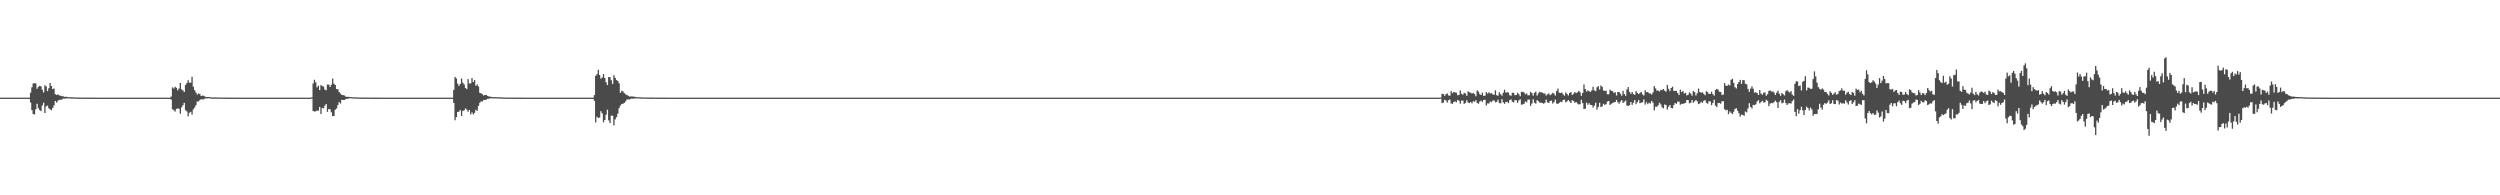 <?xml version="1.0" encoding="UTF-8"?>
<svg xmlns="http://www.w3.org/2000/svg" width="1920" height="150">
  <path d="M0 75.000h1v1.000H0zM1 75.000h1v1.000H1zM2 75.000h1v1.000H2zM3 75.000h1v1.000H3zM4 75.000h1v1.000H4zM5 75.000h1v1.000H5zM6 75.000h1v1.000H6zM7 75.000h1v1.000H7zM8 75.000h1v1.000H8zM9 75.000h1v1.000H9zM10 75.000h1v1.000H10zM11 75.000h1v1.000H11zM12 75.000h1v1.000H12zM13 75.000h1v1.000H13zM14 75.000h1v1.000H14zM15 75.000h1v1.000H15zM16 75.000h1v1.000H16zM17 75.000h1v1.000H17zM18 75.000h1v1.000H18zM19 75.000h1v1.000H19zM20 75.000h1v1.000H20zM21 75.000h1v1.000H21zM22 74.976h1v1.000H22zM23 71.156h1v7.568H23zM24 67.094h1v17.511H24zM25 64.104h1v23.444H25zM26 63.854h1v24.063H26zM27 64.030h1v19.907H27zM28 68.148h1v11.579H28zM29 66.739h1v16.342H29zM30 65.887h1v18.692H30zM31 66.296h1v19.112H31zM32 68.971h1v12.020H32zM33 71.034h1v7.886H33zM34 65.496h1v21.340H34zM35 66.391h1v15.348H35zM36 69.973h1v11.089H36zM37 67.766h1v15.447H37zM38 63.750h1v20.307H38zM39 66.106h1v18.586H39zM40 68.453h1v14.447H40zM41 67.921h1v13.062H41zM42 72.332h1v5.221H42zM43 72.948h1v5.872H43zM44 72.373h1v5.043H44zM45 73.256h1v3.382H45zM46 73.532h1v3.136H46zM47 73.898h1v2.579H47zM48 73.956h1v1.742H48zM49 74.415h1v1.392H49zM50 74.295h1v1.216H50zM51 74.413h1v1.194H51zM52 74.579h1v1.000H52zM53 74.637h1v1.000H53zM54 74.725h1v1.000H54zM55 74.708h1v1.000H55zM56 74.774h1v1.000H56zM57 74.796h1v1.000H57zM58 74.844h1v1.000H58zM59 74.855h1v1.000H59zM60 74.924h1v1.000H60zM61 74.909h1v1.000H61zM62 74.946h1v1.000H62zM63 74.944h1v1.000H63zM64 74.921h1v1.000H64zM65 74.944h1v1.000H65zM66 74.957h1v1.000H66zM67 74.962h1v1.000H67zM68 74.964h1v1.000H68zM69 74.967h1v1.000H69zM70 74.973h1v1.000H70zM71 74.968h1v1.000H71zM72 74.979h1v1.000H72zM73 74.976h1v1.000H73zM74 74.984h1v1.000H74zM75 74.985h1v1.000H75zM76 74.983h1v1.000H76zM77 74.985h1v1.000H77zM78 74.989h1v1.000H78zM79 74.990h1v1.000H79zM80 74.992h1v1.000H80zM81 74.993h1v1.000H81zM82 74.994h1v1.000H82zM83 74.995h1v1.000H83zM84 74.996h1v1.000H84zM85 74.996h1v1.000H85zM86 74.996h1v1.000H86zM87 74.995h1v1.000H87zM88 74.997h1v1.000H88zM89 74.997h1v1.000H89zM90 74.998h1v1.000H90zM91 74.998h1v1.000H91zM92 74.999h1v1.000H92zM93 74.998h1v1.000H93zM94 74.999h1v1.000H94zM95 74.999h1v1.000H95zM96 74.999h1v1.000H96zM97 74.999h1v1.000H97zM98 74.999h1v1.000H98zM99 74.999h1v1.000H99zM100 74.999h1v1.000H100zM101 74.999h1v1.000H101zM102 74.999h1v1.000H102zM103 75.000h1v1.000H103zM104 74.999h1v1.000H104zM105 74.999h1v1.000H105zM106 75.000h1v1.000H106zM107 75.000h1v1.000H107zM108 75.000h1v1.000H108zM109 75.000h1v1.000H109zM110 75.000h1v1.000H110zM111 75.000h1v1.000H111zM112 75.000h1v1.000H112zM113 75.000h1v1.000H113zM114 75.000h1v1.000H114zM115 75.000h1v1.000H115zM116 75.000h1v1.000H116zM117 75.000h1v1.000H117zM118 75.000h1v1.000H118zM119 75.000h1v1.000H119zM120 75.000h1v1.000H120zM121 75.000h1v1.000H121zM122 75.000h1v1.000H122zM123 75.000h1v1.000H123zM124 75.000h1v1.000H124zM125 75.000h1v1.000H125zM126 75.000h1v1.000H126zM127 75.000h1v1.000H127zM128 75.000h1v1.000H128zM129 75.000h1v1.000H129zM130 75.000h1v1.000H130zM131 74.119h1v2.375H131zM132 67.132h1v16.737H132zM133 67.977h1v16.736H133zM134 66.612h1v19.035H134zM135 67.486h1v16.131H135zM136 69.381h1v13.856H136zM137 67.970h1v15.614H137zM138 63.719h1v23.628H138zM139 68.653h1v13.805H139zM140 69.392h1v11.475H140zM141 70.721h1v8.294H141zM142 65.217h1v19.417H142zM143 63.814h1v21.754H143zM144 61.601h1v27.758H144zM145 63.469h1v23.186H145zM146 63.508h1v22.340H146zM147 58.968h1v29.102H147zM148 66.594h1v17.430H148zM149 69.213h1v13.400H149zM150 70.991h1v9.735H150zM151 72.617h1v5.288H151zM152 71.680h1v6.277H152zM153 72.268h1v4.599H153zM154 73.755h1v2.396H154zM155 73.369h1v3.002H155zM156 73.571h1v2.727H156zM157 74.207h1v1.422H157zM158 74.555h1v1.000H158zM159 74.480h1v1.030H159zM160 74.426h1v1.000H160zM161 74.685h1v1.000H161zM162 74.757h1v1.000H162zM163 74.808h1v1.000H163zM164 74.854h1v1.000H164zM165 74.806h1v1.000H165zM166 74.847h1v1.000H166zM167 74.863h1v1.000H167zM168 74.899h1v1.000H168zM169 74.870h1v1.000H169zM170 74.900h1v1.000H170zM171 74.938h1v1.000H171zM172 74.929h1v1.000H172zM173 74.929h1v1.000H173zM174 74.947h1v1.000H174zM175 74.959h1v1.000H175zM176 74.962h1v1.000H176zM177 74.968h1v1.000H177zM178 74.970h1v1.000H178zM179 74.975h1v1.000H179zM180 74.984h1v1.000H180zM181 74.982h1v1.000H181zM182 74.980h1v1.000H182zM183 74.984h1v1.000H183zM184 74.985h1v1.000H184zM185 74.988h1v1.000H185zM186 74.992h1v1.000H186zM187 74.988h1v1.000H187zM188 74.990h1v1.000H188zM189 74.994h1v1.000H189zM190 74.994h1v1.000H190zM191 74.993h1v1.000H191zM192 74.995h1v1.000H192zM193 74.994h1v1.000H193zM194 74.996h1v1.000H194zM195 74.996h1v1.000H195zM196 74.997h1v1.000H196zM197 74.997h1v1.000H197zM198 74.997h1v1.000H198zM199 74.998h1v1.000H199zM200 74.998h1v1.000H200zM201 74.998h1v1.000H201zM202 74.999h1v1.000H202zM203 74.999h1v1.000H203zM204 74.999h1v1.000H204zM205 74.999h1v1.000H205zM206 74.999h1v1.000H206zM207 74.999h1v1.000H207zM208 74.999h1v1.000H208zM209 74.999h1v1.000H209zM210 74.999h1v1.000H210zM211 74.999h1v1.000H211zM212 75.000h1v1.000H212zM213 75.000h1v1.000H213zM214 75.000h1v1.000H214zM215 75.000h1v1.000H215zM216 75.000h1v1.000H216zM217 75.000h1v1.000H217zM218 75.000h1v1.000H218zM219 75.000h1v1.000H219zM220 75.000h1v1.000H220zM221 75.000h1v1.000H221zM222 75.000h1v1.000H222zM223 75.000h1v1.000H223zM224 75.000h1v1.000H224zM225 75.000h1v1.000H225zM226 75.000h1v1.000H226zM227 75.000h1v1.000H227zM228 75.000h1v1.000H228zM229 75.000h1v1.000H229zM230 75.000h1v1.000H230zM231 75.000h1v1.000H231zM232 75.000h1v1.000H232zM233 75.000h1v1.000H233zM234 75.000h1v1.000H234zM235 75.000h1v1.000H235zM236 75.000h1v1.000H236zM237 75.000h1v1.000H237zM238 75.000h1v1.000H238zM239 74.682h1v1.000H239zM240 64.113h1v21.209H240zM241 61.218h1v24.453H241zM242 63.265h1v22.217H242zM243 67.065h1v17.802H243zM244 65.805h1v19.247H244zM245 69.175h1v12.950H245zM246 65.306h1v22.178H246zM247 66.168h1v16.752H247zM248 66.525h1v16.685H248zM249 68.771h1v12.437H249zM250 69.328h1v10.493H250zM251 64.908h1v21.016H251zM252 64.983h1v18.692H252zM253 66.690h1v17.280H253zM254 65.040h1v21.217H254zM255 60.339h1v28.849H255zM256 64.297h1v24.736H256zM257 65.260h1v19.021H257zM258 68.412h1v14.962H258zM259 68.630h1v12.074H259zM260 70.702h1v7.727H260zM261 71.840h1v7.690H261zM262 72.834h1v3.826H262zM263 73.031h1v3.771H263zM264 73.312h1v3.440H264zM265 74.214h1v1.938H265zM266 74.321h1v1.567H266zM267 74.405h1v1.394H267zM268 74.460h1v1.000H268zM269 74.483h1v1.000H269zM270 74.737h1v1.000H270zM271 74.726h1v1.000H271zM272 74.724h1v1.000H272zM273 74.758h1v1.000H273zM274 74.798h1v1.000H274zM275 74.868h1v1.000H275zM276 74.899h1v1.000H276zM277 74.923h1v1.000H277zM278 74.905h1v1.000H278zM279 74.920h1v1.000H279zM280 74.916h1v1.000H280zM281 74.907h1v1.000H281zM282 74.930h1v1.000H282zM283 74.940h1v1.000H283zM284 74.946h1v1.000H284zM285 74.962h1v1.000H285zM286 74.963h1v1.000H286zM287 74.974h1v1.000H287zM288 74.971h1v1.000H288zM289 74.968h1v1.000H289zM290 74.980h1v1.000H290zM291 74.979h1v1.000H291zM292 74.981h1v1.000H292zM293 74.986h1v1.000H293zM294 74.991h1v1.000H294zM295 74.989h1v1.000H295zM296 74.991h1v1.000H296zM297 74.991h1v1.000H297zM298 74.994h1v1.000H298zM299 74.994h1v1.000H299zM300 74.994h1v1.000H300zM301 74.996h1v1.000H301zM302 74.996h1v1.000H302zM303 74.995h1v1.000H303zM304 74.996h1v1.000H304zM305 74.996h1v1.000H305zM306 74.997h1v1.000H306zM307 74.998h1v1.000H307zM308 74.997h1v1.000H308zM309 74.998h1v1.000H309zM310 74.998h1v1.000H310zM311 74.998h1v1.000H311zM312 74.998h1v1.000H312zM313 74.999h1v1.000H313zM314 74.998h1v1.000H314zM315 74.999h1v1.000H315zM316 74.999h1v1.000H316zM317 74.999h1v1.000H317zM318 74.999h1v1.000H318zM319 74.999h1v1.000H319zM320 74.999h1v1.000H320zM321 75.000h1v1.000H321zM322 75.000h1v1.000H322zM323 75.000h1v1.000H323zM324 75.000h1v1.000H324zM325 75.000h1v1.000H325zM326 75.000h1v1.000H326zM327 75.000h1v1.000H327zM328 75.000h1v1.000H328zM329 75.000h1v1.000H329zM330 75.000h1v1.000H330zM331 75.000h1v1.000H331zM332 75.000h1v1.000H332zM333 75.000h1v1.000H333zM334 75.000h1v1.000H334zM335 75.000h1v1.000H335zM336 75.000h1v1.000H336zM337 75.000h1v1.000H337zM338 75.000h1v1.000H338zM339 75.000h1v1.000H339zM340 75.000h1v1.000H340zM341 75.000h1v1.000H341zM342 75.000h1v1.000H342zM343 75.000h1v1.000H343zM344 75.000h1v1.000H344zM345 75.000h1v1.000H345zM346 75.000h1v1.000H346zM347 74.993h1v1.000H347zM348 69.037h1v9.995H348zM349 59.076h1v33.275H349zM350 60.198h1v29.688H350zM351 64.211h1v21.824H351zM352 66.002h1v19.725H352zM353 64.464h1v20.090H353zM354 60.240h1v28.815H354zM355 63.557h1v21.620H355zM356 64.850h1v19.891H356zM357 67.542h1v15.780H357zM358 68.458h1v15.695H358zM359 60.758h1v25.068H359zM360 64.111h1v20.431H360zM361 64.005h1v23.841H361zM362 59.886h1v26.422H362zM363 63.045h1v24.821H363zM364 61.500h1v25.203H364zM365 65.858h1v18.439H365zM366 64.889h1v20.304H366zM367 66.412h1v14.940H367zM368 71.333h1v7.577H368zM369 71.673h1v6.125H369zM370 72.421h1v5.555H370zM371 73.364h1v3.400H371zM372 72.951h1v3.904H372zM373 72.816h1v3.689H373zM374 73.674h1v2.214H374zM375 74.067h1v1.746H375zM376 74.245h1v1.326H376zM377 74.392h1v1.098H377zM378 74.622h1v1.000H378zM379 74.600h1v1.000H379zM380 74.557h1v1.000H380zM381 74.636h1v1.000H381zM382 74.734h1v1.000H382zM383 74.666h1v1.000H383zM384 74.707h1v1.000H384zM385 74.800h1v1.000H385zM386 74.875h1v1.000H386zM387 74.884h1v1.000H387zM388 74.891h1v1.000H388zM389 74.901h1v1.000H389zM390 74.917h1v1.000H390zM391 74.940h1v1.000H391zM392 74.937h1v1.000H392zM393 74.956h1v1.000H393zM394 74.956h1v1.000H394zM395 74.942h1v1.000H395zM396 74.956h1v1.000H396zM397 74.967h1v1.000H397zM398 74.964h1v1.000H398zM399 74.968h1v1.000H399zM400 74.979h1v1.000H400zM401 74.981h1v1.000H401zM402 74.981h1v1.000H402zM403 74.989h1v1.000H403zM404 74.991h1v1.000H404zM405 74.992h1v1.000H405zM406 74.988h1v1.000H406zM407 74.992h1v1.000H407zM408 74.991h1v1.000H408zM409 74.992h1v1.000H409zM410 74.995h1v1.000H410zM411 74.993h1v1.000H411zM412 74.995h1v1.000H412zM413 74.995h1v1.000H413zM414 74.995h1v1.000H414zM415 74.997h1v1.000H415zM416 74.997h1v1.000H416zM417 74.998h1v1.000H417zM418 74.998h1v1.000H418zM419 74.998h1v1.000H419zM420 74.998h1v1.000H420zM421 74.999h1v1.000H421zM422 74.998h1v1.000H422zM423 74.999h1v1.000H423zM424 74.999h1v1.000H424zM425 74.999h1v1.000H425zM426 74.999h1v1.000H426zM427 74.999h1v1.000H427zM428 74.999h1v1.000H428zM429 74.999h1v1.000H429zM430 74.999h1v1.000H430zM431 75.000h1v1.000H431zM432 75.000h1v1.000H432zM433 75.000h1v1.000H433zM434 75.000h1v1.000H434zM435 75.000h1v1.000H435zM436 75.000h1v1.000H436zM437 75.000h1v1.000H437zM438 75.000h1v1.000H438zM439 75.000h1v1.000H439zM440 75.000h1v1.000H440zM441 75.000h1v1.000H441zM442 75.000h1v1.000H442zM443 75.000h1v1.000H443zM444 75.000h1v1.000H444zM445 75.000h1v1.000H445zM446 75.000h1v1.000H446zM447 75.000h1v1.000H447zM448 75.000h1v1.000H448zM449 75.000h1v1.000H449zM450 75.000h1v1.000H450zM451 75.000h1v1.000H451zM452 75.000h1v1.000H452zM453 75.000h1v1.000H453zM454 75.000h1v1.000H454zM455 75.000h1v1.000H455zM456 73.086h1v4.365H456zM457 58.195h1v35.833H457zM458 57.047h1v32.615H458zM459 53.598h1v37.054H459zM460 57.589h1v32.621H460zM461 60.391h1v24.993H461zM462 59.565h1v27.520H462zM463 56.906h1v36.970H463zM464 59.913h1v32.241H464zM465 63.140h1v25.049H465zM466 65.328h1v18.947H466zM467 59.120h1v33.271H467zM468 59.327h1v35.207H468zM469 61.625h1v27.184H469zM470 64.584h1v24.289H470zM471 57.732h1v38.571H471zM472 59.782h1v31.936H472zM473 61.495h1v28.503H473zM474 62.195h1v25.114H474zM475 63.957h1v19.161H475zM476 71.285h1v9.795H476zM477 69.698h1v10.177H477zM478 70.230h1v9.448H478zM479 71.518h1v7.496H479zM480 72.443h1v5.438H480zM481 72.983h1v3.426H481zM482 73.508h1v2.827H482zM483 74.147h1v2.263H483zM484 74.088h1v1.745H484zM485 74.031h1v1.713H485zM486 74.245h1v1.599H486zM487 74.282h1v1.336H487zM488 74.560h1v1.000H488zM489 74.630h1v1.000H489zM490 74.625h1v1.000H490zM491 74.711h1v1.000H491zM492 74.809h1v1.000H492zM493 74.729h1v1.000H493zM494 74.830h1v1.000H494zM495 74.904h1v1.000H495zM496 74.866h1v1.000H496zM497 74.899h1v1.000H497zM498 74.907h1v1.000H498zM499 74.931h1v1.000H499zM500 74.920h1v1.000H500zM501 74.928h1v1.000H501zM502 74.947h1v1.000H502zM503 74.952h1v1.000H503zM504 74.948h1v1.000H504zM505 74.967h1v1.000H505zM506 74.961h1v1.000H506zM507 74.968h1v1.000H507zM508 74.968h1v1.000H508zM509 74.973h1v1.000H509zM510 74.977h1v1.000H510zM511 74.977h1v1.000H511zM512 74.985h1v1.000H512zM513 74.982h1v1.000H513zM514 74.984h1v1.000H514zM515 74.989h1v1.000H515zM516 74.990h1v1.000H516zM517 74.991h1v1.000H517zM518 74.992h1v1.000H518zM519 74.993h1v1.000H519zM520 74.995h1v1.000H520zM521 74.996h1v1.000H521zM522 74.996h1v1.000H522zM523 74.996h1v1.000H523zM524 74.997h1v1.000H524zM525 74.997h1v1.000H525zM526 74.997h1v1.000H526zM527 74.998h1v1.000H527zM528 74.998h1v1.000H528zM529 74.998h1v1.000H529zM530 74.998h1v1.000H530zM531 74.999h1v1.000H531zM532 74.999h1v1.000H532zM533 74.999h1v1.000H533zM534 74.998h1v1.000H534zM535 74.999h1v1.000H535zM536 74.999h1v1.000H536zM537 74.999h1v1.000H537zM538 74.999h1v1.000H538zM539 74.999h1v1.000H539zM540 75.000h1v1.000H540zM541 75.000h1v1.000H541zM542 75.000h1v1.000H542zM543 74.999h1v1.000H543zM544 75.000h1v1.000H544zM545 75.000h1v1.000H545zM546 75.000h1v1.000H546zM547 75.000h1v1.000H547zM548 75.000h1v1.000H548zM549 75.000h1v1.000H549zM550 75.000h1v1.000H550zM551 75.000h1v1.000H551zM552 75.000h1v1.000H552zM553 75.000h1v1.000H553zM554 75.000h1v1.000H554zM555 75.000h1v1.000H555zM556 75.000h1v1.000H556zM557 75.000h1v1.000H557zM558 75.000h1v1.000H558zM559 75.000h1v1.000H559zM560 75.000h1v1.000H560zM561 75.000h1v1.000H561zM562 75.000h1v1.000H562zM563 75.000h1v1.000H563zM564 75.000h1v1.000H564zM565 75.000h1v1.000H565zM566 75.000h1v1.000H566zM567 75.000h1v1.000H567zM568 75.000h1v1.000H568zM569 75.000h1v1.000H569zM570 75.000h1v1.000H570zM571 75.000h1v1.000H571zM572 75.000h1v1.000H572zM573 75.000h1v1.000H573zM574 75.000h1v1.000H574zM575 75.000h1v1.000H575zM576 75.000h1v1.000H576zM577 75.000h1v1.000H577zM578 75.000h1v1.000H578zM579 75.000h1v1.000H579zM580 75.000h1v1.000H580zM581 75.000h1v1.000H581zM582 75.000h1v1.000H582zM583 75.000h1v1.000H583zM584 75.000h1v1.000H584zM585 75.000h1v1.000H585zM586 75.000h1v1.000H586zM587 75.000h1v1.000H587zM588 75.000h1v1.000H588zM589 75.000h1v1.000H589zM590 75.000h1v1.000H590zM591 75.000h1v1.000H591zM592 75.000h1v1.000H592zM593 75.000h1v1.000H593zM594 75.000h1v1.000H594zM595 75.000h1v1.000H595zM596 75.000h1v1.000H596zM597 75.000h1v1.000H597zM598 75.000h1v1.000H598zM599 75.000h1v1.000H599zM600 75.000h1v1.000H600zM601 75.000h1v1.000H601zM602 75.000h1v1.000H602zM603 75.000h1v1.000H603zM604 75.000h1v1.000H604zM605 75.000h1v1.000H605zM606 75.000h1v1.000H606zM607 75.000h1v1.000H607zM608 75.000h1v1.000H608zM609 75.000h1v1.000H609zM610 75.000h1v1.000H610zM611 75.000h1v1.000H611zM612 75.000h1v1.000H612zM613 75.000h1v1.000H613zM614 75.000h1v1.000H614zM615 75.000h1v1.000H615zM616 75.000h1v1.000H616zM617 75.000h1v1.000H617zM618 75.000h1v1.000H618zM619 75.000h1v1.000H619zM620 75.000h1v1.000H620zM621 75.000h1v1.000H621zM622 75.000h1v1.000H622zM623 75.000h1v1.000H623zM624 75.000h1v1.000H624zM625 75.000h1v1.000H625zM626 75.000h1v1.000H626zM627 75.000h1v1.000H627zM628 75.000h1v1.000H628zM629 75.000h1v1.000H629zM630 75.000h1v1.000H630zM631 75.000h1v1.000H631zM632 75.000h1v1.000H632zM633 75.000h1v1.000H633zM634 75.000h1v1.000H634zM635 75.000h1v1.000H635zM636 75.000h1v1.000H636zM637 75.000h1v1.000H637zM638 75.000h1v1.000H638zM639 75.000h1v1.000H639zM640 75.000h1v1.000H640zM641 75.000h1v1.000H641zM642 75.000h1v1.000H642zM643 75.000h1v1.000H643zM644 75.000h1v1.000H644zM645 75.000h1v1.000H645zM646 75.000h1v1.000H646zM647 75.000h1v1.000H647zM648 75.000h1v1.000H648zM649 75.000h1v1.000H649zM650 75.000h1v1.000H650zM651 75.000h1v1.000H651zM652 75.000h1v1.000H652zM653 75.000h1v1.000H653zM654 75.000h1v1.000H654zM655 75.000h1v1.000H655zM656 75.000h1v1.000H656zM657 75.000h1v1.000H657zM658 75.000h1v1.000H658zM659 75.000h1v1.000H659zM660 75.000h1v1.000H660zM661 75.000h1v1.000H661zM662 75.000h1v1.000H662zM663 75.000h1v1.000H663zM664 75.000h1v1.000H664zM665 75.000h1v1.000H665zM666 75.000h1v1.000H666zM667 75.000h1v1.000H667zM668 75.000h1v1.000H668zM669 75.000h1v1.000H669zM670 75.000h1v1.000H670zM671 75.000h1v1.000H671zM672 75.000h1v1.000H672zM673 75.000h1v1.000H673zM674 75.000h1v1.000H674zM675 75.000h1v1.000H675zM676 75.000h1v1.000H676zM677 75.000h1v1.000H677zM678 75.000h1v1.000H678zM679 75.000h1v1.000H679zM680 75.000h1v1.000H680zM681 75.000h1v1.000H681zM682 75.000h1v1.000H682zM683 75.000h1v1.000H683zM684 75.000h1v1.000H684zM685 75.000h1v1.000H685zM686 75.000h1v1.000H686zM687 75.000h1v1.000H687zM688 75.000h1v1.000H688zM689 75.000h1v1.000H689zM690 75.000h1v1.000H690zM691 75.000h1v1.000H691zM692 75.000h1v1.000H692zM693 75.000h1v1.000H693zM694 75.000h1v1.000H694zM695 75.000h1v1.000H695zM696 75.000h1v1.000H696zM697 75.000h1v1.000H697zM698 75.000h1v1.000H698zM699 75.000h1v1.000H699zM700 75.000h1v1.000H700zM701 75.000h1v1.000H701zM702 75.000h1v1.000H702zM703 75.000h1v1.000H703zM704 75.000h1v1.000H704zM705 75.000h1v1.000H705zM706 75.000h1v1.000H706zM707 75.000h1v1.000H707zM708 75.000h1v1.000H708zM709 75.000h1v1.000H709zM710 75.000h1v1.000H710zM711 75.000h1v1.000H711zM712 75.000h1v1.000H712zM713 75.000h1v1.000H713zM714 75.000h1v1.000H714zM715 75.000h1v1.000H715zM716 75.000h1v1.000H716zM717 75.000h1v1.000H717zM718 75.000h1v1.000H718zM719 75.000h1v1.000H719zM720 75.000h1v1.000H720zM721 75.000h1v1.000H721zM722 75.000h1v1.000H722zM723 75.000h1v1.000H723zM724 75.000h1v1.000H724zM725 75.000h1v1.000H725zM726 75.000h1v1.000H726zM727 75.000h1v1.000H727zM728 75.000h1v1.000H728zM729 75.000h1v1.000H729zM730 75.000h1v1.000H730zM731 75.000h1v1.000H731zM732 75.000h1v1.000H732zM733 75.000h1v1.000H733zM734 75.000h1v1.000H734zM735 75.000h1v1.000H735zM736 75.000h1v1.000H736zM737 75.000h1v1.000H737zM738 75.000h1v1.000H738zM739 75.000h1v1.000H739zM740 75.000h1v1.000H740zM741 75.000h1v1.000H741zM742 75.000h1v1.000H742zM743 75.000h1v1.000H743zM744 75.000h1v1.000H744zM745 75.000h1v1.000H745zM746 75.000h1v1.000H746zM747 75.000h1v1.000H747zM748 75.000h1v1.000H748zM749 75.000h1v1.000H749zM750 75.000h1v1.000H750zM751 75.000h1v1.000H751zM752 75.000h1v1.000H752zM753 75.000h1v1.000H753zM754 75.000h1v1.000H754zM755 75.000h1v1.000H755zM756 75.000h1v1.000H756zM757 75.000h1v1.000H757zM758 75.000h1v1.000H758zM759 75.000h1v1.000H759zM760 75.000h1v1.000H760zM761 75.000h1v1.000H761zM762 75.000h1v1.000H762zM763 75.000h1v1.000H763zM764 75.000h1v1.000H764zM765 75.000h1v1.000H765zM766 75.000h1v1.000H766zM767 75.000h1v1.000H767zM768 75.000h1v1.000H768zM769 75.000h1v1.000H769zM770 75.000h1v1.000H770zM771 75.000h1v1.000H771zM772 75.000h1v1.000H772zM773 75.000h1v1.000H773zM774 75.000h1v1.000H774zM775 75.000h1v1.000H775zM776 75.000h1v1.000H776zM777 75.000h1v1.000H777zM778 75.000h1v1.000H778zM779 75.000h1v1.000H779zM780 75.000h1v1.000H780zM781 75.000h1v1.000H781zM782 75.000h1v1.000H782zM783 75.000h1v1.000H783zM784 75.000h1v1.000H784zM785 75.000h1v1.000H785zM786 75.000h1v1.000H786zM787 75.000h1v1.000H787zM788 75.000h1v1.000H788zM789 75.000h1v1.000H789zM790 75.000h1v1.000H790zM791 75.000h1v1.000H791zM792 75.000h1v1.000H792zM793 75.000h1v1.000H793zM794 75.000h1v1.000H794zM795 75.000h1v1.000H795zM796 75.000h1v1.000H796zM797 75.000h1v1.000H797zM798 75.000h1v1.000H798zM799 75.000h1v1.000H799zM800 75.000h1v1.000H800zM801 75.000h1v1.000H801zM802 75.000h1v1.000H802zM803 75.000h1v1.000H803zM804 75.000h1v1.000H804zM805 75.000h1v1.000H805zM806 75.000h1v1.000H806zM807 75.000h1v1.000H807zM808 75.000h1v1.000H808zM809 75.000h1v1.000H809zM810 75.000h1v1.000H810zM811 75.000h1v1.000H811zM812 75.000h1v1.000H812zM813 75.000h1v1.000H813zM814 75.000h1v1.000H814zM815 75.000h1v1.000H815zM816 75.000h1v1.000H816zM817 75.000h1v1.000H817zM818 75.000h1v1.000H818zM819 75.000h1v1.000H819zM820 75.000h1v1.000H820zM821 75.000h1v1.000H821zM822 75.000h1v1.000H822zM823 75.000h1v1.000H823zM824 75.000h1v1.000H824zM825 75.000h1v1.000H825zM826 75.000h1v1.000H826zM827 75.000h1v1.000H827zM828 75.000h1v1.000H828zM829 75.000h1v1.000H829zM830 75.000h1v1.000H830zM831 75.000h1v1.000H831zM832 75.000h1v1.000H832zM833 75.000h1v1.000H833zM834 75.000h1v1.000H834zM835 75.000h1v1.000H835zM836 75.000h1v1.000H836zM837 75.000h1v1.000H837zM838 75.000h1v1.000H838zM839 75.000h1v1.000H839zM840 75.000h1v1.000H840zM841 75.000h1v1.000H841zM842 75.000h1v1.000H842zM843 75.000h1v1.000H843zM844 75.000h1v1.000H844zM845 75.000h1v1.000H845zM846 75.000h1v1.000H846zM847 75.000h1v1.000H847zM848 75.000h1v1.000H848zM849 75.000h1v1.000H849zM850 75.000h1v1.000H850zM851 75.000h1v1.000H851zM852 75.000h1v1.000H852zM853 75.000h1v1.000H853zM854 75.000h1v1.000H854zM855 75.000h1v1.000H855zM856 75.000h1v1.000H856zM857 75.000h1v1.000H857zM858 75.000h1v1.000H858zM859 75.000h1v1.000H859zM860 75.000h1v1.000H860zM861 75.000h1v1.000H861zM862 75.000h1v1.000H862zM863 75.000h1v1.000H863zM864 75.000h1v1.000H864zM865 75.000h1v1.000H865zM866 75.000h1v1.000H866zM867 75.000h1v1.000H867zM868 75.000h1v1.000H868zM869 75.000h1v1.000H869zM870 75.000h1v1.000H870zM871 75.000h1v1.000H871zM872 75.000h1v1.000H872zM873 75.000h1v1.000H873zM874 75.000h1v1.000H874zM875 75.000h1v1.000H875zM876 75.000h1v1.000H876zM877 75.000h1v1.000H877zM878 75.000h1v1.000H878zM879 75.000h1v1.000H879zM880 75.000h1v1.000H880zM881 75.000h1v1.000H881zM882 75.000h1v1.000H882zM883 75.000h1v1.000H883zM884 75.000h1v1.000H884zM885 75.000h1v1.000H885zM886 75.000h1v1.000H886zM887 75.000h1v1.000H887zM888 75.000h1v1.000H888zM889 75.000h1v1.000H889zM890 75.000h1v1.000H890zM891 75.000h1v1.000H891zM892 75.000h1v1.000H892zM893 75.000h1v1.000H893zM894 75.000h1v1.000H894zM895 75.000h1v1.000H895zM896 75.000h1v1.000H896zM897 75.000h1v1.000H897zM898 75.000h1v1.000H898zM899 75.000h1v1.000H899zM900 75.000h1v1.000H900zM901 75.000h1v1.000H901zM902 75.000h1v1.000H902zM903 75.000h1v1.000H903zM904 75.000h1v1.000H904zM905 75.000h1v1.000H905zM906 75.000h1v1.000H906zM907 75.000h1v1.000H907zM908 75.000h1v1.000H908zM909 75.000h1v1.000H909zM910 75.000h1v1.000H910zM911 75.000h1v1.000H911zM912 75.000h1v1.000H912zM913 75.000h1v1.000H913zM914 75.000h1v1.000H914zM915 75.000h1v1.000H915zM916 75.000h1v1.000H916zM917 75.000h1v1.000H917zM918 75.000h1v1.000H918zM919 75.000h1v1.000H919zM920 75.000h1v1.000H920zM921 75.000h1v1.000H921zM922 75.000h1v1.000H922zM923 75.000h1v1.000H923zM924 75.000h1v1.000H924zM925 75.000h1v1.000H925zM926 75.000h1v1.000H926zM927 75.000h1v1.000H927zM928 75.000h1v1.000H928zM929 75.000h1v1.000H929zM930 75.000h1v1.000H930zM931 75.000h1v1.000H931zM932 75.000h1v1.000H932zM933 75.000h1v1.000H933zM934 75.000h1v1.000H934zM935 75.000h1v1.000H935zM936 75.000h1v1.000H936zM937 75.000h1v1.000H937zM938 75.000h1v1.000H938zM939 75.000h1v1.000H939zM940 75.000h1v1.000H940zM941 75.000h1v1.000H941zM942 75.000h1v1.000H942zM943 75.000h1v1.000H943zM944 75.000h1v1.000H944zM945 75.000h1v1.000H945zM946 75.000h1v1.000H946zM947 75.000h1v1.000H947zM948 75.000h1v1.000H948zM949 75.000h1v1.000H949zM950 75.000h1v1.000H950zM951 75.000h1v1.000H951zM952 75.000h1v1.000H952zM953 75.000h1v1.000H953zM954 75.000h1v1.000H954zM955 75.000h1v1.000H955zM956 75.000h1v1.000H956zM957 75.000h1v1.000H957zM958 75.000h1v1.000H958zM959 75.000h1v1.000H959zM960 75.000h1v1.000H960zM961 75.000h1v1.000H961zM962 75.000h1v1.000H962zM963 75.000h1v1.000H963zM964 75.000h1v1.000H964zM965 75.000h1v1.000H965zM966 75.000h1v1.000H966zM967 75.000h1v1.000H967zM968 75.000h1v1.000H968zM969 75.000h1v1.000H969zM970 75.000h1v1.000H970zM971 75.000h1v1.000H971zM972 75.000h1v1.000H972zM973 75.000h1v1.000H973zM974 75.000h1v1.000H974zM975 75.000h1v1.000H975zM976 75.000h1v1.000H976zM977 75.000h1v1.000H977zM978 75.000h1v1.000H978zM979 75.000h1v1.000H979zM980 75.000h1v1.000H980zM981 75.000h1v1.000H981zM982 75.000h1v1.000H982zM983 75.000h1v1.000H983zM984 75.000h1v1.000H984zM985 75.000h1v1.000H985zM986 75.000h1v1.000H986zM987 75.000h1v1.000H987zM988 75.000h1v1.000H988zM989 75.000h1v1.000H989zM990 75.000h1v1.000H990zM991 75.000h1v1.000H991zM992 75.000h1v1.000H992zM993 75.000h1v1.000H993zM994 75.000h1v1.000H994zM995 75.000h1v1.000H995zM996 75.000h1v1.000H996zM997 75.000h1v1.000H997zM998 75.000h1v1.000H998zM999 75.000h1v1.000H999zM1000 75.000h1v1.000H1000zM1001 75.000h1v1.000H1001zM1002 75.000h1v1.000H1002zM1003 75.000h1v1.000H1003zM1004 75.000h1v1.000H1004zM1005 75.000h1v1.000H1005zM1006 75.000h1v1.000H1006zM1007 75.000h1v1.000H1007zM1008 75.000h1v1.000H1008zM1009 75.000h1v1.000H1009zM1010 75.000h1v1.000H1010zM1011 75.000h1v1.000H1011zM1012 75.000h1v1.000H1012zM1013 75.000h1v1.000H1013zM1014 75.000h1v1.000H1014zM1015 75.000h1v1.000H1015zM1016 75.000h1v1.000H1016zM1017 75.000h1v1.000H1017zM1018 75.000h1v1.000H1018zM1019 75.000h1v1.000H1019zM1020 75.000h1v1.000H1020zM1021 75.000h1v1.000H1021zM1022 75.000h1v1.000H1022zM1023 75.000h1v1.000H1023zM1024 75.000h1v1.000H1024zM1025 75.000h1v1.000H1025zM1026 75.000h1v1.000H1026zM1027 75.000h1v1.000H1027zM1028 75.000h1v1.000H1028zM1029 75.000h1v1.000H1029zM1030 75.000h1v1.000H1030zM1031 75.000h1v1.000H1031zM1032 75.000h1v1.000H1032zM1033 75.000h1v1.000H1033zM1034 75.000h1v1.000H1034zM1035 75.000h1v1.000H1035zM1036 75.000h1v1.000H1036zM1037 75.000h1v1.000H1037zM1038 75.000h1v1.000H1038zM1039 75.000h1v1.000H1039zM1040 75.000h1v1.000H1040zM1041 75.000h1v1.000H1041zM1042 75.000h1v1.000H1042zM1043 75.000h1v1.000H1043zM1044 75.000h1v1.000H1044zM1045 75.000h1v1.000H1045zM1046 75.000h1v1.000H1046zM1047 75.000h1v1.000H1047zM1048 75.000h1v1.000H1048zM1049 75.000h1v1.000H1049zM1050 75.000h1v1.000H1050zM1051 75.000h1v1.000H1051zM1052 75.000h1v1.000H1052zM1053 75.000h1v1.000H1053zM1054 75.000h1v1.000H1054zM1055 75.000h1v1.000H1055zM1056 75.000h1v1.000H1056zM1057 75.000h1v1.000H1057zM1058 75.000h1v1.000H1058zM1059 75.000h1v1.000H1059zM1060 75.000h1v1.000H1060zM1061 75.000h1v1.000H1061zM1062 75.000h1v1.000H1062zM1063 75.000h1v1.000H1063zM1064 75.000h1v1.000H1064zM1065 75.000h1v1.000H1065zM1066 75.000h1v1.000H1066zM1067 75.000h1v1.000H1067zM1068 75.000h1v1.000H1068zM1069 75.000h1v1.000H1069zM1070 75.000h1v1.000H1070zM1071 75.000h1v1.000H1071zM1072 75.000h1v1.000H1072zM1073 75.000h1v1.000H1073zM1074 75.000h1v1.000H1074zM1075 75.000h1v1.000H1075zM1076 75.000h1v1.000H1076zM1077 75.000h1v1.000H1077zM1078 75.000h1v1.000H1078zM1079 75.000h1v1.000H1079zM1080 75.000h1v1.000H1080zM1081 75.000h1v1.000H1081zM1082 75.000h1v1.000H1082zM1083 75.000h1v1.000H1083zM1084 75.000h1v1.000H1084zM1085 75.000h1v1.000H1085zM1086 75.000h1v1.000H1086zM1087 75.000h1v1.000H1087zM1088 75.000h1v1.000H1088zM1089 75.000h1v1.000H1089zM1090 75.000h1v1.000H1090zM1091 75.000h1v1.000H1091zM1092 75.000h1v1.000H1092zM1093 75.000h1v1.000H1093zM1094 75.000h1v1.000H1094zM1095 75.000h1v1.000H1095zM1096 75.000h1v1.000H1096zM1097 75.000h1v1.000H1097zM1098 75.000h1v1.000H1098zM1099 75.000h1v1.000H1099zM1100 75.000h1v1.000H1100zM1101 75.000h1v1.000H1101zM1102 75.000h1v1.000H1102zM1103 75.000h1v1.000H1103zM1104 75.000h1v1.000H1104zM1105 75.000h1v1.000H1105zM1106 74.903h1v1.000H1106zM1107 71.963h1v7.250H1107zM1108 72.262h1v6.533H1108zM1109 73.509h1v3.159H1109zM1110 72.339h1v4.887H1110zM1111 71.705h1v7.076H1111zM1112 73.243h1v3.760H1112zM1113 73.519h1v2.864H1113zM1114 70.004h1v9.432H1114zM1115 71.555h1v8.152H1115zM1116 70.591h1v7.714H1116zM1117 70.962h1v6.914H1117zM1118 71.230h1v7.335H1118zM1119 73.189h1v3.575H1119zM1120 72.860h1v4.491H1120zM1121 69.470h1v10.161H1121zM1122 72.041h1v5.266H1122zM1123 72.750h1v4.496H1123zM1124 71.261h1v8.555H1124zM1125 71.797h1v7.203H1125zM1126 73.586h1v3.397H1126zM1127 70.067h1v8.620H1127zM1128 70.857h1v8.345H1128zM1129 71.146h1v7.195H1129zM1130 71.893h1v7.445H1130zM1131 71.389h1v6.407H1131zM1132 72.255h1v5.899H1132zM1133 73.923h1v3.050H1133zM1134 69.356h1v9.672H1134zM1135 70.383h1v9.330H1135zM1136 72.279h1v5.722H1136zM1137 72.965h1v4.305H1137zM1138 71.098h1v7.152H1138zM1139 73.672h1v3.119H1139zM1140 73.438h1v3.143H1140zM1141 70.674h1v10.332H1141zM1142 71.911h1v7.490H1142zM1143 70.881h1v8.647H1143zM1144 71.787h1v6.206H1144zM1145 71.540h1v6.887H1145zM1146 72.498h1v4.743H1146zM1147 72.741h1v4.363H1147zM1148 69.399h1v9.198H1148zM1149 73.098h1v5.118H1149zM1150 73.514h1v3.023H1150zM1151 70.801h1v8.350H1151zM1152 72.329h1v7.033H1152zM1153 73.498h1v2.701H1153zM1154 71.203h1v7.394H1154zM1155 68.841h1v10.929H1155zM1156 71.130h1v7.190H1156zM1157 70.828h1v7.355H1157zM1158 71.165h1v8.038H1158zM1159 73.174h1v3.661H1159zM1160 73.464h1v2.922H1160zM1161 71.202h1v6.906H1161zM1162 71.265h1v7.426H1162zM1163 73.095h1v3.764H1163zM1164 72.956h1v4.093H1164zM1165 71.245h1v7.762H1165zM1166 72.343h1v4.833H1166zM1167 73.938h1v2.278H1167zM1168 70.516h1v9.864H1168zM1169 70.543h1v9.631H1169zM1170 71.028h1v8.710H1170zM1171 72.407h1v5.487H1171zM1172 71.711h1v6.913H1172zM1173 73.248h1v3.288H1173zM1174 73.098h1v3.343H1174zM1175 70.573h1v10.717H1175zM1176 71.495h1v8.036H1176zM1177 73.419h1v2.814H1177zM1178 71.239h1v7.647H1178zM1179 70.325h1v9.301H1179zM1180 73.352h1v3.590H1180zM1181 71.673h1v6.071H1181zM1182 70.508h1v8.281H1182zM1183 70.890h1v7.967H1183zM1184 71.092h1v8.015H1184zM1185 71.718h1v7.953H1185zM1186 71.768h1v7.200H1186zM1187 73.351h1v3.133H1187zM1188 72.413h1v6.278H1188zM1189 71.714h1v7.335H1189zM1190 73.127h1v4.440H1190zM1191 72.403h1v4.811H1191zM1192 71.252h1v8.243H1192zM1193 71.862h1v6.642H1193zM1194 73.396h1v3.095H1194zM1195 69.915h1v9.569H1195zM1196 68.012h1v11.931H1196zM1197 71.172h1v7.776H1197zM1198 71.408h1v6.712H1198zM1199 71.033h1v7.469H1199zM1200 72.453h1v4.353H1200zM1201 73.536h1v2.998H1201zM1202 70.957h1v7.659H1202zM1203 72.155h1v5.723H1203zM1204 73.314h1v3.513H1204zM1205 71.427h1v6.526H1205zM1206 70.730h1v8.363H1206zM1207 72.947h1v4.027H1207zM1208 72.055h1v5.551H1208zM1209 70.664h1v8.341H1209zM1210 71.501h1v6.854H1210zM1211 70.922h1v8.593H1211zM1212 69.723h1v10.557H1212zM1213 70.867h1v9.087H1213zM1214 73.551h1v3.026H1214zM1215 71.383h1v7.846H1215zM1216 64.882h1v18.815H1216zM1217 68.335h1v15.137H1217zM1218 70.272h1v8.532H1218zM1219 69.408h1v11.010H1219zM1220 70.097h1v9.156H1220zM1221 70.568h1v9.966H1221zM1222 69.361h1v11.391H1222zM1223 66.615h1v16.036H1223zM1224 69.367h1v11.728H1224zM1225 70.035h1v8.800H1225zM1226 67.066h1v17.138H1226zM1227 66.062h1v16.090H1227zM1228 68.736h1v10.235H1228zM1229 65.640h1v16.585H1229zM1230 66.694h1v15.031H1230zM1231 69.540h1v10.159H1231zM1232 69.778h1v10.814H1232zM1233 69.635h1v10.405H1233zM1234 72.398h1v5.584H1234zM1235 72.404h1v5.188H1235zM1236 68.810h1v11.840H1236zM1237 69.715h1v10.026H1237zM1238 70.009h1v9.159H1238zM1239 71.354h1v7.210H1239zM1240 70.793h1v7.541H1240zM1241 73.338h1v3.397H1241zM1242 70.671h1v7.854H1242zM1243 70.708h1v8.981H1243zM1244 71.884h1v6.149H1244zM1245 73.538h1v3.335H1245zM1246 69.809h1v9.177H1246zM1247 72.196h1v5.988H1247zM1248 73.534h1v3.694H1248zM1249 68.659h1v12.402H1249zM1250 66.844h1v14.546H1250zM1251 70.513h1v10.206H1251zM1252 72.079h1v6.277H1252zM1253 70.623h1v9.901H1253zM1254 72.221h1v6.632H1254zM1255 72.864h1v3.917H1255zM1256 69.971h1v10.063H1256zM1257 71.300h1v7.161H1257zM1258 72.228h1v4.643H1258zM1259 71.298h1v7.967H1259zM1260 70.593h1v8.274H1260zM1261 72.497h1v5.987H1261zM1262 73.346h1v2.968H1262zM1263 69.332h1v11.005H1263zM1264 70.808h1v7.750H1264zM1265 70.651h1v9.333H1265zM1266 71.693h1v7.223H1266zM1267 71.747h1v7.698H1267zM1268 72.678h1v4.861H1268zM1269 70.993h1v7.865H1269zM1270 66.171h1v18.557H1270zM1271 67.869h1v14.070H1271zM1272 69.652h1v12.382H1272zM1273 69.523h1v11.329H1273zM1274 70.250h1v8.646H1274zM1275 68.983h1v11.213H1275zM1276 69.246h1v13.176H1276zM1277 68.309h1v14.949H1277zM1278 69.616h1v10.624H1278zM1279 70.335h1v10.345H1279zM1280 65.172h1v18.959H1280zM1281 68.192h1v13.775H1281zM1282 70.001h1v10.660H1282zM1283 67.564h1v15.339H1283zM1284 66.574h1v16.628H1284zM1285 69.728h1v10.951H1285zM1286 69.830h1v9.263H1286zM1287 69.768h1v10.023H1287zM1288 71.487h1v6.578H1288zM1289 72.961h1v5.097H1289zM1290 68.797h1v11.643H1290zM1291 70.723h1v9.070H1291zM1292 69.807h1v9.974H1292zM1293 71.796h1v7.578H1293zM1294 71.311h1v7.718H1294zM1295 73.269h1v3.531H1295zM1296 72.687h1v4.217H1296zM1297 70.964h1v8.405H1297zM1298 71.860h1v7.105H1298zM1299 73.469h1v3.359H1299zM1300 69.879h1v8.975H1300zM1301 70.735h1v7.069H1301zM1302 73.302h1v3.448H1302zM1303 71.559h1v6.310H1303zM1304 67.984h1v11.998H1304zM1305 70.652h1v8.830H1305zM1306 71.251h1v6.953H1306zM1307 70.909h1v8.100H1307zM1308 72.014h1v5.422H1308zM1309 73.102h1v3.728H1309zM1310 70.060h1v8.866H1310zM1311 70.733h1v8.914H1311zM1312 72.092h1v5.654H1312zM1313 72.101h1v5.885H1313zM1314 70.396h1v10.355H1314zM1315 72.349h1v6.691H1315zM1316 73.495h1v3.092H1316zM1317 69.038h1v12.068H1317zM1318 68.190h1v14.021H1318zM1319 68.884h1v10.271H1319zM1320 70.467h1v8.590H1320zM1321 70.654h1v9.002H1321zM1322 72.919h1v4.913H1322zM1323 72.591h1v5.141H1323zM1324 63.806h1v20.130H1324zM1325 65.865h1v18.916H1325zM1326 65.847h1v18.464H1326zM1327 64.908h1v22.739H1327zM1328 65.608h1v19.933H1328zM1329 61.274h1v25.425H1329zM1330 60.474h1v27.165H1330zM1331 63.649h1v22.173H1331zM1332 66.961h1v16.709H1332zM1333 67.936h1v15.152H1333zM1334 64.446h1v20.620H1334zM1335 62.990h1v23.974H1335zM1336 61.325h1v28.263H1336zM1337 64.336h1v23.744H1337zM1338 61.503h1v26.767H1338zM1339 61.647h1v27.303H1339zM1340 64.369h1v21.275H1340zM1341 64.764h1v21.566H1341zM1342 68.323h1v14.943H1342zM1343 70.490h1v8.769H1343zM1344 68.059h1v14.112H1344zM1345 66.288h1v17.072H1345zM1346 68.124h1v12.390H1346zM1347 71.115h1v9.643H1347zM1348 70.882h1v9.238H1348zM1349 71.545h1v6.403H1349zM1350 72.917h1v3.999H1350zM1351 69.125h1v10.227H1351zM1352 71.834h1v6.587H1352zM1353 72.747h1v4.625H1353zM1354 71.208h1v7.479H1354zM1355 70.957h1v7.654H1355zM1356 73.522h1v3.101H1356zM1357 72.326h1v5.105H1357zM1358 69.798h1v11.765H1358zM1359 69.458h1v10.085H1359zM1360 70.310h1v8.752H1360zM1361 70.224h1v9.063H1361zM1362 71.055h1v7.317H1362zM1363 72.965h1v4.312H1363zM1364 71.155h1v7.322H1364zM1365 69.644h1v13.311H1365zM1366 71.917h1v6.331H1366zM1367 73.514h1v3.466H1367zM1368 71.365h1v7.974H1368zM1369 72.322h1v6.579H1369zM1370 73.309h1v3.198H1370zM1371 70.106h1v9.038H1371zM1372 69.220h1v11.488H1372zM1373 70.271h1v9.208H1373zM1374 70.999h1v8.233H1374zM1375 69.923h1v9.649H1375zM1376 72.583h1v5.026H1376zM1377 73.573h1v2.812H1377zM1378 64.375h1v21.615H1378zM1379 62.425h1v26.817H1379zM1380 62.588h1v21.204H1380zM1381 66.119h1v21.180H1381zM1382 65.621h1v18.956H1382zM1383 69.467h1v12.518H1383zM1384 62.822h1v21.889H1384zM1385 62.129h1v26.216H1385zM1386 58.514h1v25.893H1386zM1387 69.381h1v12.565H1387zM1388 67.221h1v15.733H1388zM1389 67.432h1v17.403H1389zM1390 68.237h1v14.466H1390zM1391 68.128h1v15.878H1391zM1392 60.791h1v28.127H1392zM1393 54.859h1v32.693H1393zM1394 58.748h1v28.920H1394zM1395 63.442h1v23.987H1395zM1396 66.898h1v17.041H1396zM1397 68.216h1v11.473H1397zM1398 68.858h1v13.723H1398zM1399 67.867h1v16.364H1399zM1400 68.827h1v11.673H1400zM1401 70.666h1v8.479H1401zM1402 70.619h1v9.172H1402zM1403 72.067h1v6.717H1403zM1404 73.348h1v3.711H1404zM1405 70.117h1v9.766H1405zM1406 71.272h1v8.024H1406zM1407 72.821h1v4.189H1407zM1408 71.817h1v8.018H1408zM1409 70.873h1v9.123H1409zM1410 72.769h1v4.036H1410zM1411 72.098h1v5.201H1411zM1412 69.999h1v10.286H1412zM1413 69.442h1v9.309H1413zM1414 67.852h1v11.771H1414zM1415 69.629h1v9.632H1415zM1416 69.608h1v10.034H1416zM1417 72.749h1v4.254H1417zM1418 71.169h1v7.521H1418zM1419 70.474h1v9.788H1419zM1420 72.238h1v5.371H1420zM1421 72.994h1v3.967H1421zM1422 70.570h1v9.330H1422zM1423 71.365h1v7.213H1423zM1424 73.464h1v3.552H1424zM1425 68.035h1v13.404H1425zM1426 69.065h1v12.074H1426zM1427 68.777h1v10.765H1427zM1428 70.910h1v9.183H1428zM1429 69.703h1v10.912H1429zM1430 72.027h1v4.957H1430zM1431 73.297h1v3.641H1431zM1432 60.579h1v30.415H1432zM1433 53.967h1v40.694H1433zM1434 57.139h1v29.714H1434zM1435 63.086h1v22.118H1435zM1436 63.802h1v23.128H1436zM1437 63.194h1v24.711H1437zM1438 61.644h1v25.159H1438zM1439 62.634h1v25.656H1439zM1440 64.165h1v23.806H1440zM1441 67.520h1v17.261H1441zM1442 64.969h1v21.582H1442zM1443 60.002h1v30.284H1443zM1444 63.780h1v25.593H1444zM1445 61.964h1v23.678H1445zM1446 58.392h1v34.993H1446zM1447 60.722h1v30.439H1447zM1448 64.004h1v20.428H1448zM1449 63.836h1v22.983H1449zM1450 63.850h1v23.088H1450zM1451 68.507h1v11.882H1451zM1452 68.812h1v10.289H1452zM1453 68.225h1v13.448H1453zM1454 70.579h1v8.903H1454zM1455 69.467h1v9.802H1455zM1456 69.086h1v12.458H1456zM1457 71.415h1v7.070H1457zM1458 72.898h1v4.320H1458zM1459 70.333h1v8.989H1459zM1460 70.707h1v9.832H1460zM1461 72.797h1v4.571H1461zM1462 72.534h1v5.147H1462zM1463 70.623h1v8.612H1463zM1464 72.187h1v5.142H1464zM1465 73.128h1v3.508H1465zM1466 68.571h1v14.559H1466zM1467 69.204h1v13.553H1467zM1468 70.914h1v8.678H1468zM1469 71.502h1v7.263H1469zM1470 71.625h1v6.740H1470zM1471 73.326h1v3.137H1471zM1472 72.915h1v3.811H1472zM1473 69.189h1v11.483H1473zM1474 71.021h1v8.748H1474zM1475 72.969h1v4.438H1475zM1476 71.542h1v6.940H1476zM1477 71.725h1v6.942H1477zM1478 73.079h1v3.878H1478zM1479 71.412h1v6.214H1479zM1480 67.524h1v13.181H1480zM1481 69.161h1v10.934H1481zM1482 70.369h1v8.970H1482zM1483 69.749h1v9.764H1483zM1484 72.456h1v5.320H1484zM1485 72.789h1v4.169H1485zM1486 59.932h1v25.559H1486zM1487 53.646h1v39.281H1487zM1488 56.242h1v38.740H1488zM1489 61.604h1v28.534H1489zM1490 63.074h1v26.344H1490zM1491 63.840h1v23.879H1491zM1492 58.234h1v30.200H1492zM1493 63.473h1v24.275H1493zM1494 62.770h1v24.341H1494zM1495 65.027h1v19.260H1495zM1496 64.285h1v18.808H1496zM1497 58.594h1v32.058H1497zM1498 60.319h1v31.490H1498zM1499 66.476h1v17.353H1499zM1500 57.759h1v33.160H1500zM1501 57.383h1v33.394H1501zM1502 53.356h1v34.468H1502zM1503 62.493h1v25.425H1503zM1504 62.563h1v24.130H1504zM1505 69.725h1v9.184H1505zM1506 70.565h1v9.897H1506zM1507 66.198h1v17.481H1507zM1508 68.857h1v12.133H1508zM1509 69.015h1v12.232H1509zM1510 71.181h1v8.111H1510zM1511 71.890h1v6.941H1511zM1512 72.476h1v4.706H1512zM1513 71.066h1v8.361H1513zM1514 67.369h1v16.406H1514zM1515 72.042h1v5.213H1515zM1516 73.039h1v3.886H1516zM1517 70.554h1v8.048H1517zM1518 72.398h1v5.083H1518zM1519 73.302h1v3.472H1519zM1520 71.119h1v8.483H1520zM1521 70.252h1v9.610H1521zM1522 70.542h1v9.302H1522zM1523 71.407h1v6.185H1523zM1524 70.375h1v8.865H1524zM1525 72.479h1v5.356H1525zM1526 72.892h1v4.301H1526zM1527 69.603h1v11.035H1527zM1528 70.347h1v9.759H1528zM1529 72.180h1v5.149H1529zM1530 70.691h1v7.773H1530zM1531 71.438h1v7.766H1531zM1532 72.884h1v4.080H1532zM1533 72.796h1v4.763H1533zM1534 68.811h1v12.871H1534zM1535 70.150h1v8.759H1535zM1536 70.000h1v10.483H1536zM1537 70.827h1v8.292H1537zM1538 71.230h1v7.266H1538zM1539 72.961h1v3.498H1539zM1540 60.328h1v30.772H1540zM1541 55.762h1v38.908H1541zM1542 58.620h1v31.476H1542zM1543 57.735h1v31.163H1543zM1544 63.535h1v25.505H1544zM1545 55.935h1v36.541H1545zM1546 54.511h1v41.304H1546zM1547 56.623h1v38.568H1547zM1548 60.118h1v25.301H1548zM1549 61.893h1v25.388H1549zM1550 66.492h1v16.450H1550zM1551 56.171h1v36.132H1551zM1552 54.404h1v41.195H1552zM1553 58.346h1v38.595H1553zM1554 50.290h1v49.587H1554zM1555 48.657h1v50.204H1555zM1556 52.500h1v43.402H1556zM1557 65.417h1v22.025H1557zM1558 60.337h1v29.884H1558zM1559 64.920h1v17.792H1559zM1560 70.053h1v10.173H1560zM1561 66.946h1v16.913H1561zM1562 68.414h1v13.830H1562zM1563 69.291h1v11.892H1563zM1564 69.584h1v11.216H1564zM1565 69.222h1v10.979H1565zM1566 72.762h1v4.326H1566zM1567 72.132h1v6.352H1567zM1568 69.915h1v9.720H1568zM1569 71.978h1v6.523H1569zM1570 73.221h1v3.431H1570zM1571 70.731h1v9.949H1571zM1572 71.354h1v6.424H1572zM1573 72.639h1v4.452H1573zM1574 67.753h1v12.191H1574zM1575 66.191h1v15.291H1575zM1576 69.950h1v10.048H1576zM1577 70.564h1v8.874H1577zM1578 70.076h1v9.534H1578zM1579 70.912h1v7.559H1579zM1580 73.345h1v3.531H1580zM1581 70.057h1v9.491H1581zM1582 70.272h1v9.946H1582zM1583 72.746h1v4.186H1583zM1584 71.518h1v6.698H1584zM1585 69.732h1v10.587H1585zM1586 72.774h1v5.585H1586zM1587 73.602h1v2.732H1587zM1588 68.690h1v13.641H1588zM1589 70.013h1v11.495H1589zM1590 70.961h1v8.396H1590zM1591 70.223h1v9.058H1591zM1592 70.321h1v9.617H1592zM1593 72.202h1v5.617H1593zM1594 64.788h1v21.945H1594zM1595 55.724h1v37.515H1595zM1596 58.798h1v33.680H1596zM1597 56.814h1v34.439H1597zM1598 58.773h1v30.208H1598zM1599 62.064h1v25.517H1599zM1600 58.606h1v34.697H1600zM1601 58.640h1v38.639H1601zM1602 55.806h1v35.455H1602zM1603 62.315h1v25.195H1603zM1604 66.965h1v20.157H1604zM1605 59.370h1v30.657H1605zM1606 60.959h1v28.189H1606zM1607 61.628h1v27.659H1607zM1608 56.951h1v40.864H1608zM1609 50.680h1v53.048H1609zM1610 54.045h1v38.584H1610zM1611 57.354h1v36.876H1611zM1612 59.614h1v30.963H1612zM1613 64.923h1v21.323H1613zM1614 69.464h1v11.199H1614zM1615 66.022h1v18.171H1615zM1616 68.377h1v15.149H1616zM1617 68.289h1v14.361H1617zM1618 69.509h1v11.841H1618zM1619 69.180h1v11.951H1619zM1620 72.557h1v5.115H1620zM1621 72.063h1v5.136H1621zM1622 67.794h1v12.862H1622zM1623 71.489h1v6.450H1623zM1624 73.366h1v3.985H1624zM1625 70.642h1v8.336H1625zM1626 71.099h1v7.485H1626zM1627 73.485h1v3.219H1627zM1628 72.114h1v6.389H1628zM1629 67.761h1v13.285H1629zM1630 70.967h1v8.582H1630zM1631 71.312h1v8.894H1631zM1632 70.041h1v8.255H1632zM1633 71.629h1v6.380H1633zM1634 72.693h1v4.118H1634zM1635 69.413h1v9.756H1635zM1636 70.755h1v8.139H1636zM1637 72.427h1v5.327H1637zM1638 72.890h1v4.363H1638zM1639 70.533h1v8.250H1639zM1640 72.455h1v5.407H1640zM1641 73.750h1v2.482H1641zM1642 69.637h1v12.169H1642zM1643 66.926h1v13.820H1643zM1644 69.686h1v9.558H1644zM1645 71.207h1v7.812H1645zM1646 71.304h1v8.257H1646zM1647 72.355h1v5.415H1647zM1648 67.321h1v18.100H1648zM1649 53.706h1v45.294H1649zM1650 51.989h1v52.316H1650zM1651 61.916h1v25.728H1651zM1652 57.671h1v35.856H1652zM1653 59.528h1v34.429H1653zM1654 55.114h1v39.437H1654zM1655 58.480h1v33.759H1655zM1656 62.704h1v22.191H1656zM1657 62.330h1v24.648H1657zM1658 64.486h1v22.865H1658zM1659 58.563h1v35.185H1659zM1660 56.241h1v35.574H1660zM1661 63.215h1v27.042H1661zM1662 44.830h1v53.335H1662zM1663 43.984h1v56.583H1663zM1664 58.748h1v33.171H1664zM1665 61.280h1v31.175H1665zM1666 55.957h1v38.350H1666zM1667 57.609h1v34.083H1667zM1668 64.777h1v18.097H1668zM1669 65.578h1v17.103H1669zM1670 66.416h1v18.394H1670zM1671 69.464h1v12.354H1671zM1672 71.384h1v8.213H1672zM1673 69.759h1v10.925H1673zM1674 71.982h1v5.990H1674zM1675 71.050h1v6.802H1675zM1676 64.697h1v21.586H1676zM1677 60.010h1v26.779H1677zM1678 70.797h1v8.776H1678zM1679 65.128h1v18.043H1679zM1680 65.659h1v17.371H1680zM1681 70.905h1v8.232H1681zM1682 71.836h1v6.273H1682zM1683 66.997h1v14.108H1683zM1684 70.943h1v8.212H1684zM1685 70.481h1v9.372H1685zM1686 70.134h1v9.829H1686zM1687 70.423h1v10.050H1687zM1688 73.027h1v4.565H1688zM1689 63.042h1v21.916H1689zM1690 62.849h1v23.701H1690zM1691 68.700h1v14.273H1691zM1692 72.077h1v6.583H1692zM1693 65.065h1v19.546H1693zM1694 67.876h1v14.855H1694zM1695 72.031h1v6.737H1695zM1696 70.349h1v8.986H1696zM1697 69.618h1v10.392H1697zM1698 69.726h1v10.631H1698zM1699 71.078h1v7.005H1699zM1700 69.815h1v8.756H1700zM1701 72.533h1v4.950H1701zM1702 70.691h1v8.551H1702zM1703 50.443h1v49.814H1703zM1704 53.889h1v43.687H1704zM1705 54.275h1v43.381H1705zM1706 53.837h1v41.292H1706zM1707 51.926h1v42.707H1707zM1708 57.097h1v41.579H1708zM1709 53.199h1v41.698H1709zM1710 53.595h1v44.310H1710zM1711 59.137h1v34.208H1711zM1712 61.057h1v25.675H1712zM1713 56.192h1v37.989H1713zM1714 55.150h1v43.718H1714zM1715 58.399h1v34.843H1715zM1716 56.493h1v32.590H1716zM1717 57.187h1v36.371H1717zM1718 54.578h1v41.098H1718zM1719 57.236h1v30.134H1719zM1720 55.362h1v38.838H1720zM1721 61.401h1v30.731H1721zM1722 69.888h1v13.264H1722zM1723 67.706h1v14.734H1723zM1724 64.911h1v17.768H1724zM1725 67.808h1v14.227H1725zM1726 67.676h1v15.013H1726zM1727 68.998h1v12.072H1727zM1728 71.917h1v6.673H1728zM1729 71.905h1v6.561H1729zM1730 65.698h1v21.606H1730zM1731 64.838h1v22.693H1731zM1732 70.305h1v9.856H1732zM1733 66.417h1v19.809H1733zM1734 66.382h1v17.184H1734zM1735 67.933h1v11.883H1735zM1736 72.626h1v4.524H1736zM1737 68.946h1v11.134H1737zM1738 69.308h1v11.127H1738zM1739 69.568h1v9.883H1739zM1740 71.369h1v7.683H1740zM1741 70.347h1v10.464H1741zM1742 72.744h1v4.478H1742zM1743 65.744h1v16.971H1743zM1744 62.555h1v24.644H1744zM1745 64.861h1v17.904H1745zM1746 71.084h1v7.078H1746zM1747 64.666h1v19.657H1747zM1748 66.726h1v17.977H1748zM1749 71.299h1v6.590H1749zM1750 70.608h1v9.152H1750zM1751 67.276h1v14.794H1751zM1752 70.759h1v10.666H1752zM1753 69.889h1v10.854H1753zM1754 70.229h1v9.029H1754zM1755 72.053h1v6.173H1755zM1756 72.231h1v5.222H1756zM1757 73.150h1v3.359H1757zM1758 73.567h1v2.900H1758zM1759 73.956h1v2.245H1759zM1760 74.254h1v1.503H1760zM1761 74.136h1v1.772H1761zM1762 74.321h1v1.259H1762zM1763 74.469h1v1.000H1763zM1764 74.519h1v1.173H1764zM1765 74.546h1v1.000H1765zM1766 74.545h1v1.000H1766zM1767 74.600h1v1.000H1767zM1768 74.687h1v1.000H1768zM1769 74.755h1v1.000H1769zM1770 74.811h1v1.000H1770zM1771 74.852h1v1.000H1771zM1772 74.839h1v1.000H1772zM1773 74.836h1v1.000H1773zM1774 74.894h1v1.000H1774zM1775 74.881h1v1.000H1775zM1776 74.926h1v1.000H1776zM1777 74.912h1v1.000H1777zM1778 74.915h1v1.000H1778zM1779 74.945h1v1.000H1779zM1780 74.949h1v1.000H1780zM1781 74.955h1v1.000H1781zM1782 74.969h1v1.000H1782zM1783 74.962h1v1.000H1783zM1784 74.973h1v1.000H1784zM1785 74.981h1v1.000H1785zM1786 74.978h1v1.000H1786zM1787 74.978h1v1.000H1787zM1788 74.977h1v1.000H1788zM1789 74.984h1v1.000H1789zM1790 74.989h1v1.000H1790zM1791 74.989h1v1.000H1791zM1792 74.990h1v1.000H1792zM1793 74.992h1v1.000H1793zM1794 74.995h1v1.000H1794zM1795 74.995h1v1.000H1795zM1796 74.997h1v1.000H1796zM1797 74.997h1v1.000H1797zM1798 74.998h1v1.000H1798zM1799 74.997h1v1.000H1799zM1800 74.998h1v1.000H1800zM1801 74.999h1v1.000H1801zM1802 74.999h1v1.000H1802zM1803 74.999h1v1.000H1803zM1804 74.999h1v1.000H1804zM1805 74.999h1v1.000H1805zM1806 74.999h1v1.000H1806zM1807 75.000h1v1.000H1807zM1808 75.000h1v1.000H1808zM1809 75.000h1v1.000H1809zM1810 75.000h1v1.000H1810zM1811 75.000h1v1.000H1811zM1812 75.000h1v1.000H1812zM1813 75.000h1v1.000H1813zM1814 75.000h1v1.000H1814zM1815 75.000h1v1.000H1815zM1816 75.000h1v1.000H1816zM1817 75.000h1v1.000H1817zM1818 75.000h1v1.000H1818zM1819 75.000h1v1.000H1819zM1820 75.000h1v1.000H1820zM1821 75.000h1v1.000H1821zM1822 75.000h1v1.000H1822zM1823 75.000h1v1.000H1823zM1824 75.000h1v1.000H1824zM1825 75.000h1v1.000H1825zM1826 75.000h1v1.000H1826zM1827 75.000h1v1.000H1827zM1828 75.000h1v1.000H1828zM1829 75.000h1v1.000H1829zM1830 75.000h1v1.000H1830zM1831 75.000h1v1.000H1831zM1832 75.000h1v1.000H1832zM1833 75.000h1v1.000H1833zM1834 75.000h1v1.000H1834zM1835 75.000h1v1.000H1835zM1836 75.000h1v1.000H1836zM1837 75.000h1v1.000H1837zM1838 75.000h1v1.000H1838zM1839 75.000h1v1.000H1839zM1840 75.000h1v1.000H1840zM1841 75.000h1v1.000H1841zM1842 75.000h1v1.000H1842zM1843 75.000h1v1.000H1843zM1844 75.000h1v1.000H1844zM1845 75.000h1v1.000H1845zM1846 75.000h1v1.000H1846zM1847 75.000h1v1.000H1847zM1848 75.000h1v1.000H1848zM1849 75.000h1v1.000H1849zM1850 75.000h1v1.000H1850zM1851 75.000h1v1.000H1851zM1852 75.000h1v1.000H1852zM1853 75.000h1v1.000H1853zM1854 75.000h1v1.000H1854zM1855 75.000h1v1.000H1855zM1856 75.000h1v1.000H1856zM1857 75.000h1v1.000H1857zM1858 75.000h1v1.000H1858zM1859 75.000h1v1.000H1859zM1860 75.000h1v1.000H1860zM1861 75.000h1v1.000H1861zM1862 75.000h1v1.000H1862zM1863 75.000h1v1.000H1863zM1864 75.000h1v1.000H1864zM1865 75.000h1v1.000H1865zM1866 75.000h1v1.000H1866zM1867 75.000h1v1.000H1867zM1868 75.000h1v1.000H1868zM1869 75.000h1v1.000H1869zM1870 75.000h1v1.000H1870zM1871 75.000h1v1.000H1871zM1872 75.000h1v1.000H1872zM1873 75.000h1v1.000H1873zM1874 75.000h1v1.000H1874zM1875 75.000h1v1.000H1875zM1876 75.000h1v1.000H1876zM1877 75.000h1v1.000H1877zM1878 75.000h1v1.000H1878zM1879 75.000h1v1.000H1879zM1880 75.000h1v1.000H1880zM1881 75.000h1v1.000H1881zM1882 75.000h1v1.000H1882zM1883 75.000h1v1.000H1883zM1884 75.000h1v1.000H1884zM1885 75.000h1v1.000H1885zM1886 75.000h1v1.000H1886zM1887 75.000h1v1.000H1887zM1888 75.000h1v1.000H1888zM1889 75.000h1v1.000H1889zM1890 75.000h1v1.000H1890zM1891 75.000h1v1.000H1891zM1892 75.000h1v1.000H1892zM1893 75.000h1v1.000H1893zM1894 75.000h1v1.000H1894zM1895 75.000h1v1.000H1895zM1896 75.000h1v1.000H1896zM1897 75.000h1v1.000H1897zM1898 75.000h1v1.000H1898zM1899 75.000h1v1.000H1899zM1900 75.000h1v1.000H1900zM1901 75.000h1v1.000H1901zM1902 75.000h1v1.000H1902zM1903 75.000h1v1.000H1903zM1904 75.000h1v1.000H1904zM1905 75.000h1v1.000H1905zM1906 75.000h1v1.000H1906zM1907 75.000h1v1.000H1907zM1908 75.000h1v1.000H1908zM1909 75.000h1v1.000H1909zM1910 75.000h1v1.000H1910zM1911 75.000h1v1.000H1911zM1912 75.000h1v1.000H1912zM1913 75.000h1v1.000H1913zM1914 75.000h1v1.000H1914zM1915 75.000h1v1.000H1915zM1916 75.000h1v1.000H1916zM1917 75.000h1v1.000H1917zM1918 75.000h1v1.000H1918zM1919 75.000h1v1.000H1919z" fill="#4a4a4a"></path>
</svg>
